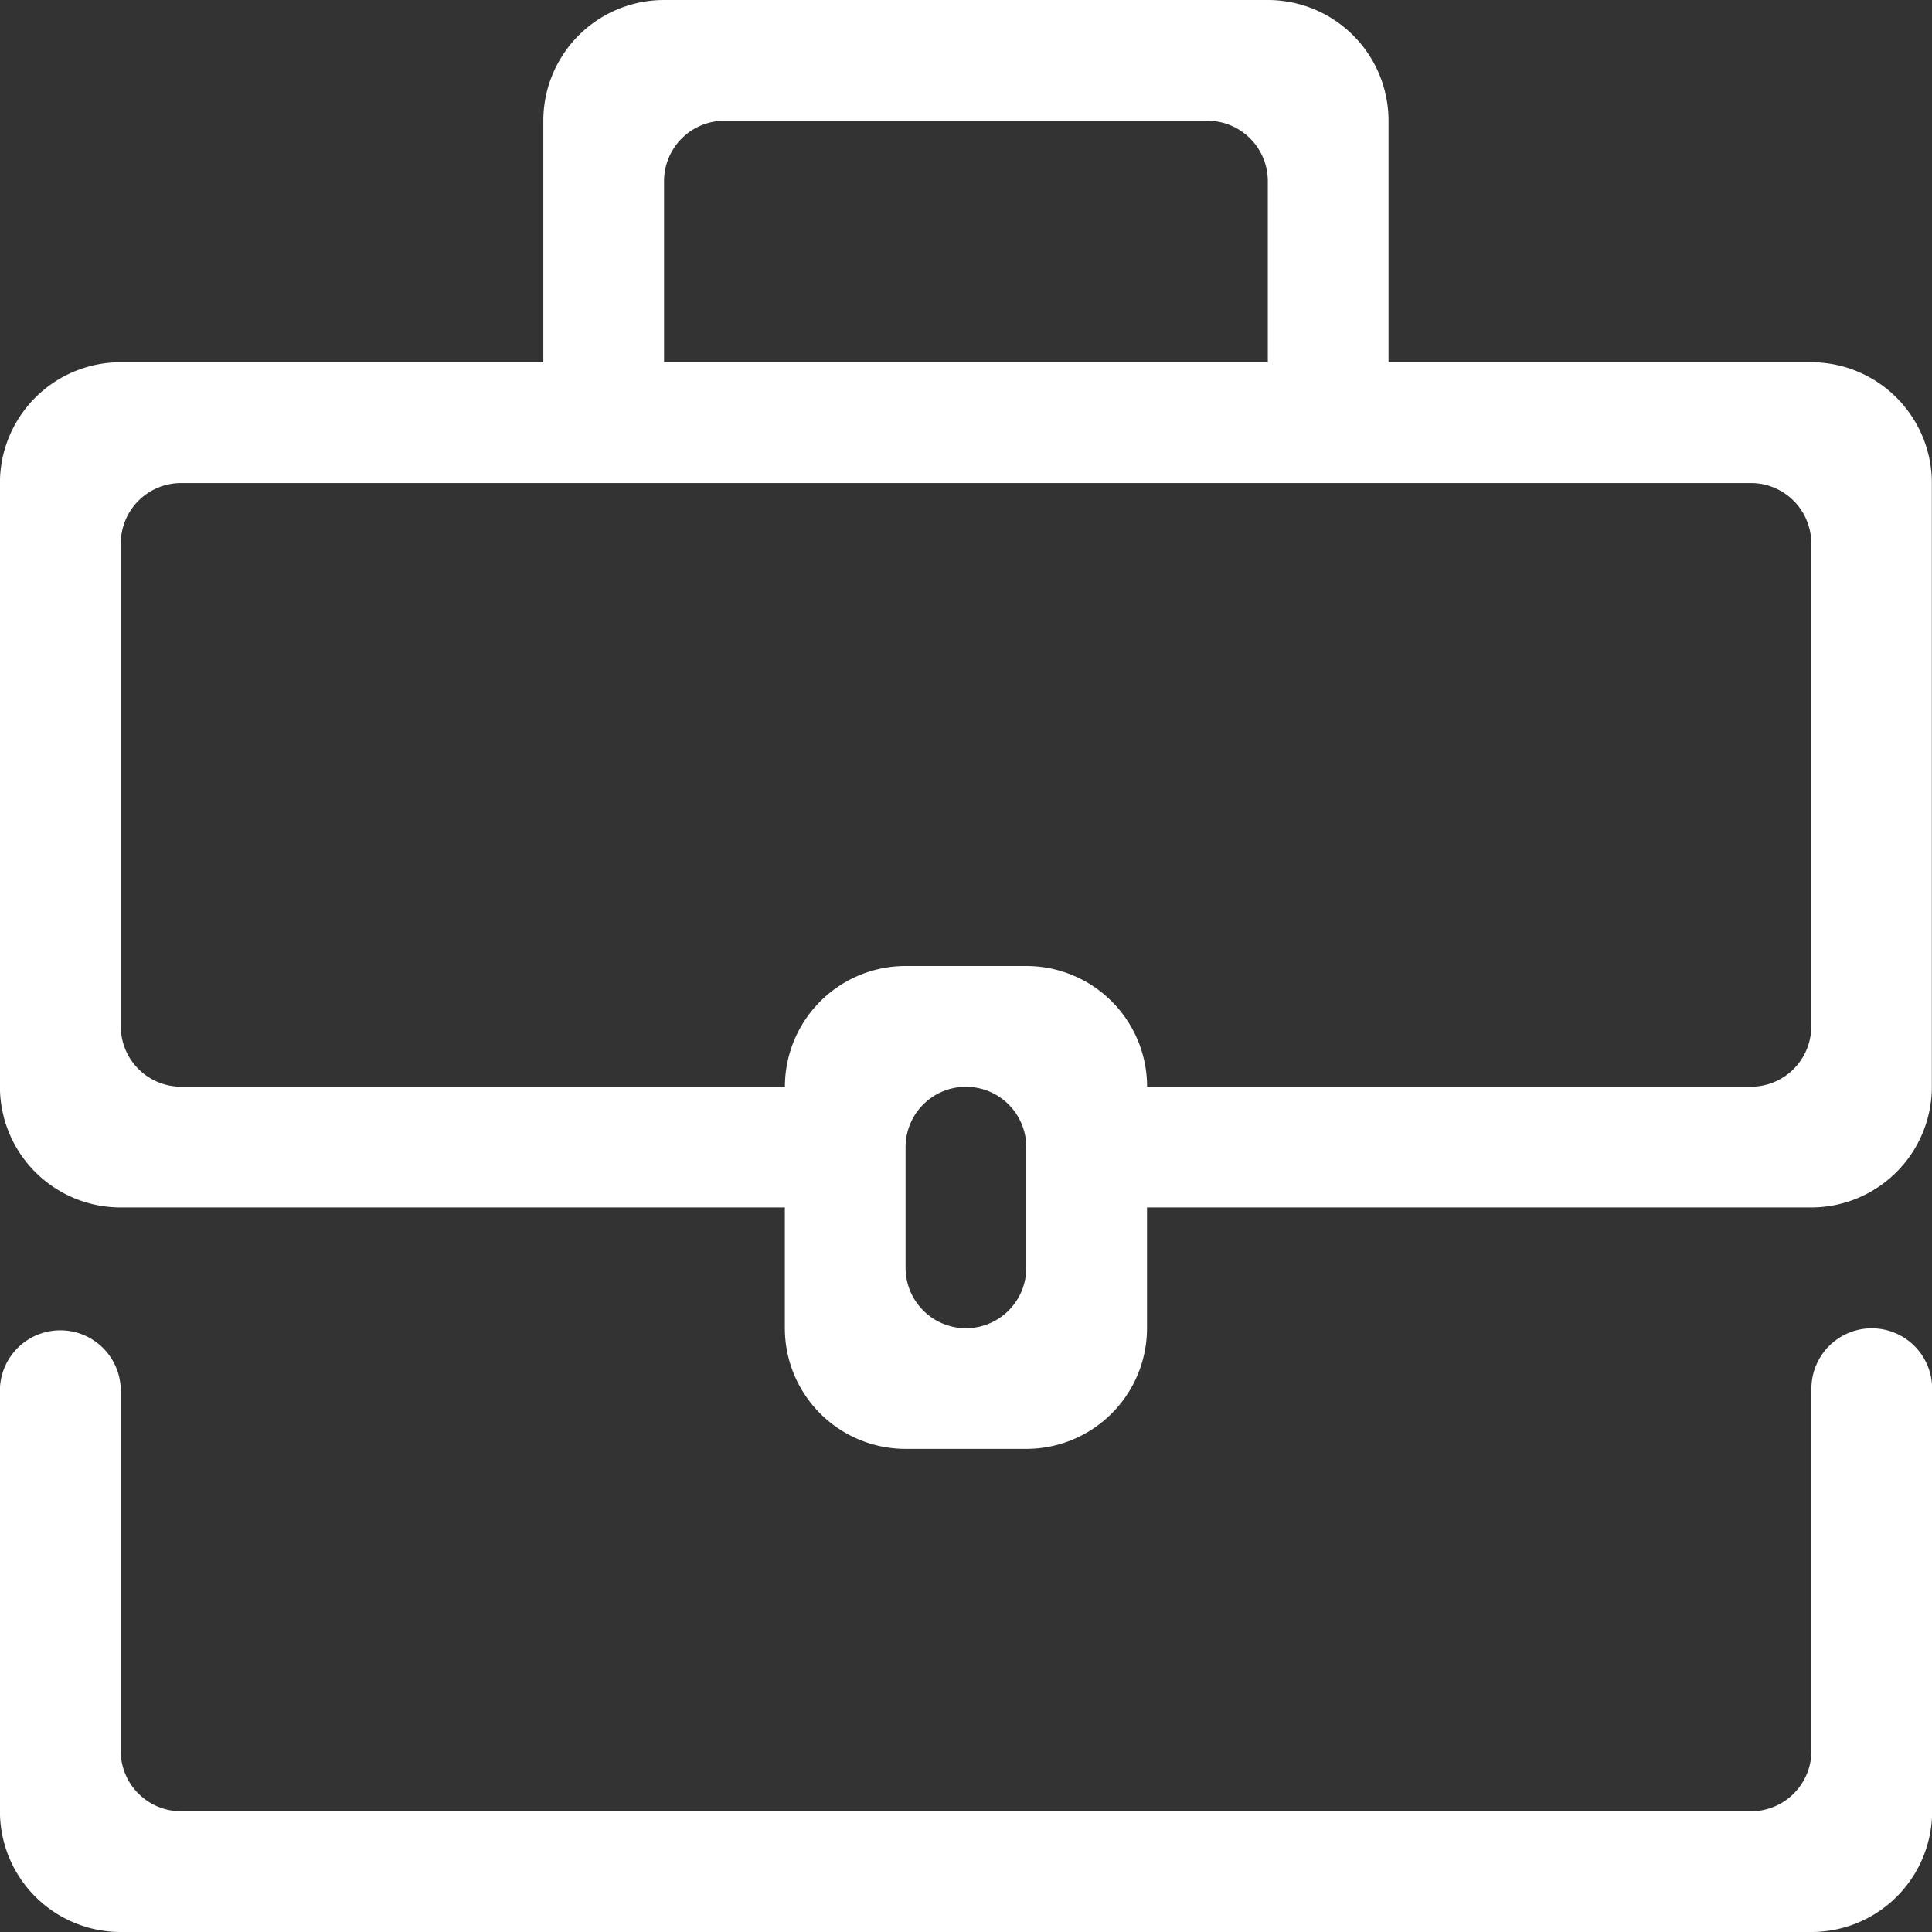 <svg xmlns="http://www.w3.org/2000/svg" width="26.854" height="26.854"><rect width="100%" height="100%" fill="#333333" stroke="none"/><g data-name="グループ 9086" fill="#fff"><path data-name="パス 24291" d="M19.3 5.035V1.678A1.678 1.678 0 0017.622 0H9.23a1.678 1.678 0 00-1.678 1.678v3.357H1.678A1.678 1.678 0 00-.001 6.713v8.392a1.678 1.678 0 001.679 1.678h9.231v1.678a1.678 1.678 0 001.678 1.678h1.678a1.678 1.678 0 001.678-1.678v-1.678h9.231a1.678 1.678 0 001.678-1.678V6.713a1.678 1.678 0 00-1.678-1.678zm-9.231-3.357h6.714a.84.84 0 01.839.839v2.518H9.23V2.517a.84.84 0 01.839-.839m3.357 16.784a.84.84 0 01-.839-.839v-1.678a.839.839 0 011.678 0v1.678a.84.84 0 01-.839.839m10.91-3.357h-8.392a1.678 1.678 0 00-1.678-1.678h-1.678a1.678 1.678 0 00-1.678 1.678H2.518a.839.839 0 01-.839-.839V7.553a.839.839 0 01.839-.839h21.819a.839.839 0 01.839.839v6.713a.839.839 0 01-.839.839"/><path data-name="パス 24292" d="M24.336 25.176H2.517a.839.839 0 01-.839-.839v-5.035a.84.84 0 00-1.679 0v5.874a1.678 1.678 0 001.679 1.678h23.5a1.678 1.678 0 001.678-1.678v-5.874a.839.839 0 10-1.678 0v5.035a.839.839 0 01-.839.839"/></g></svg>